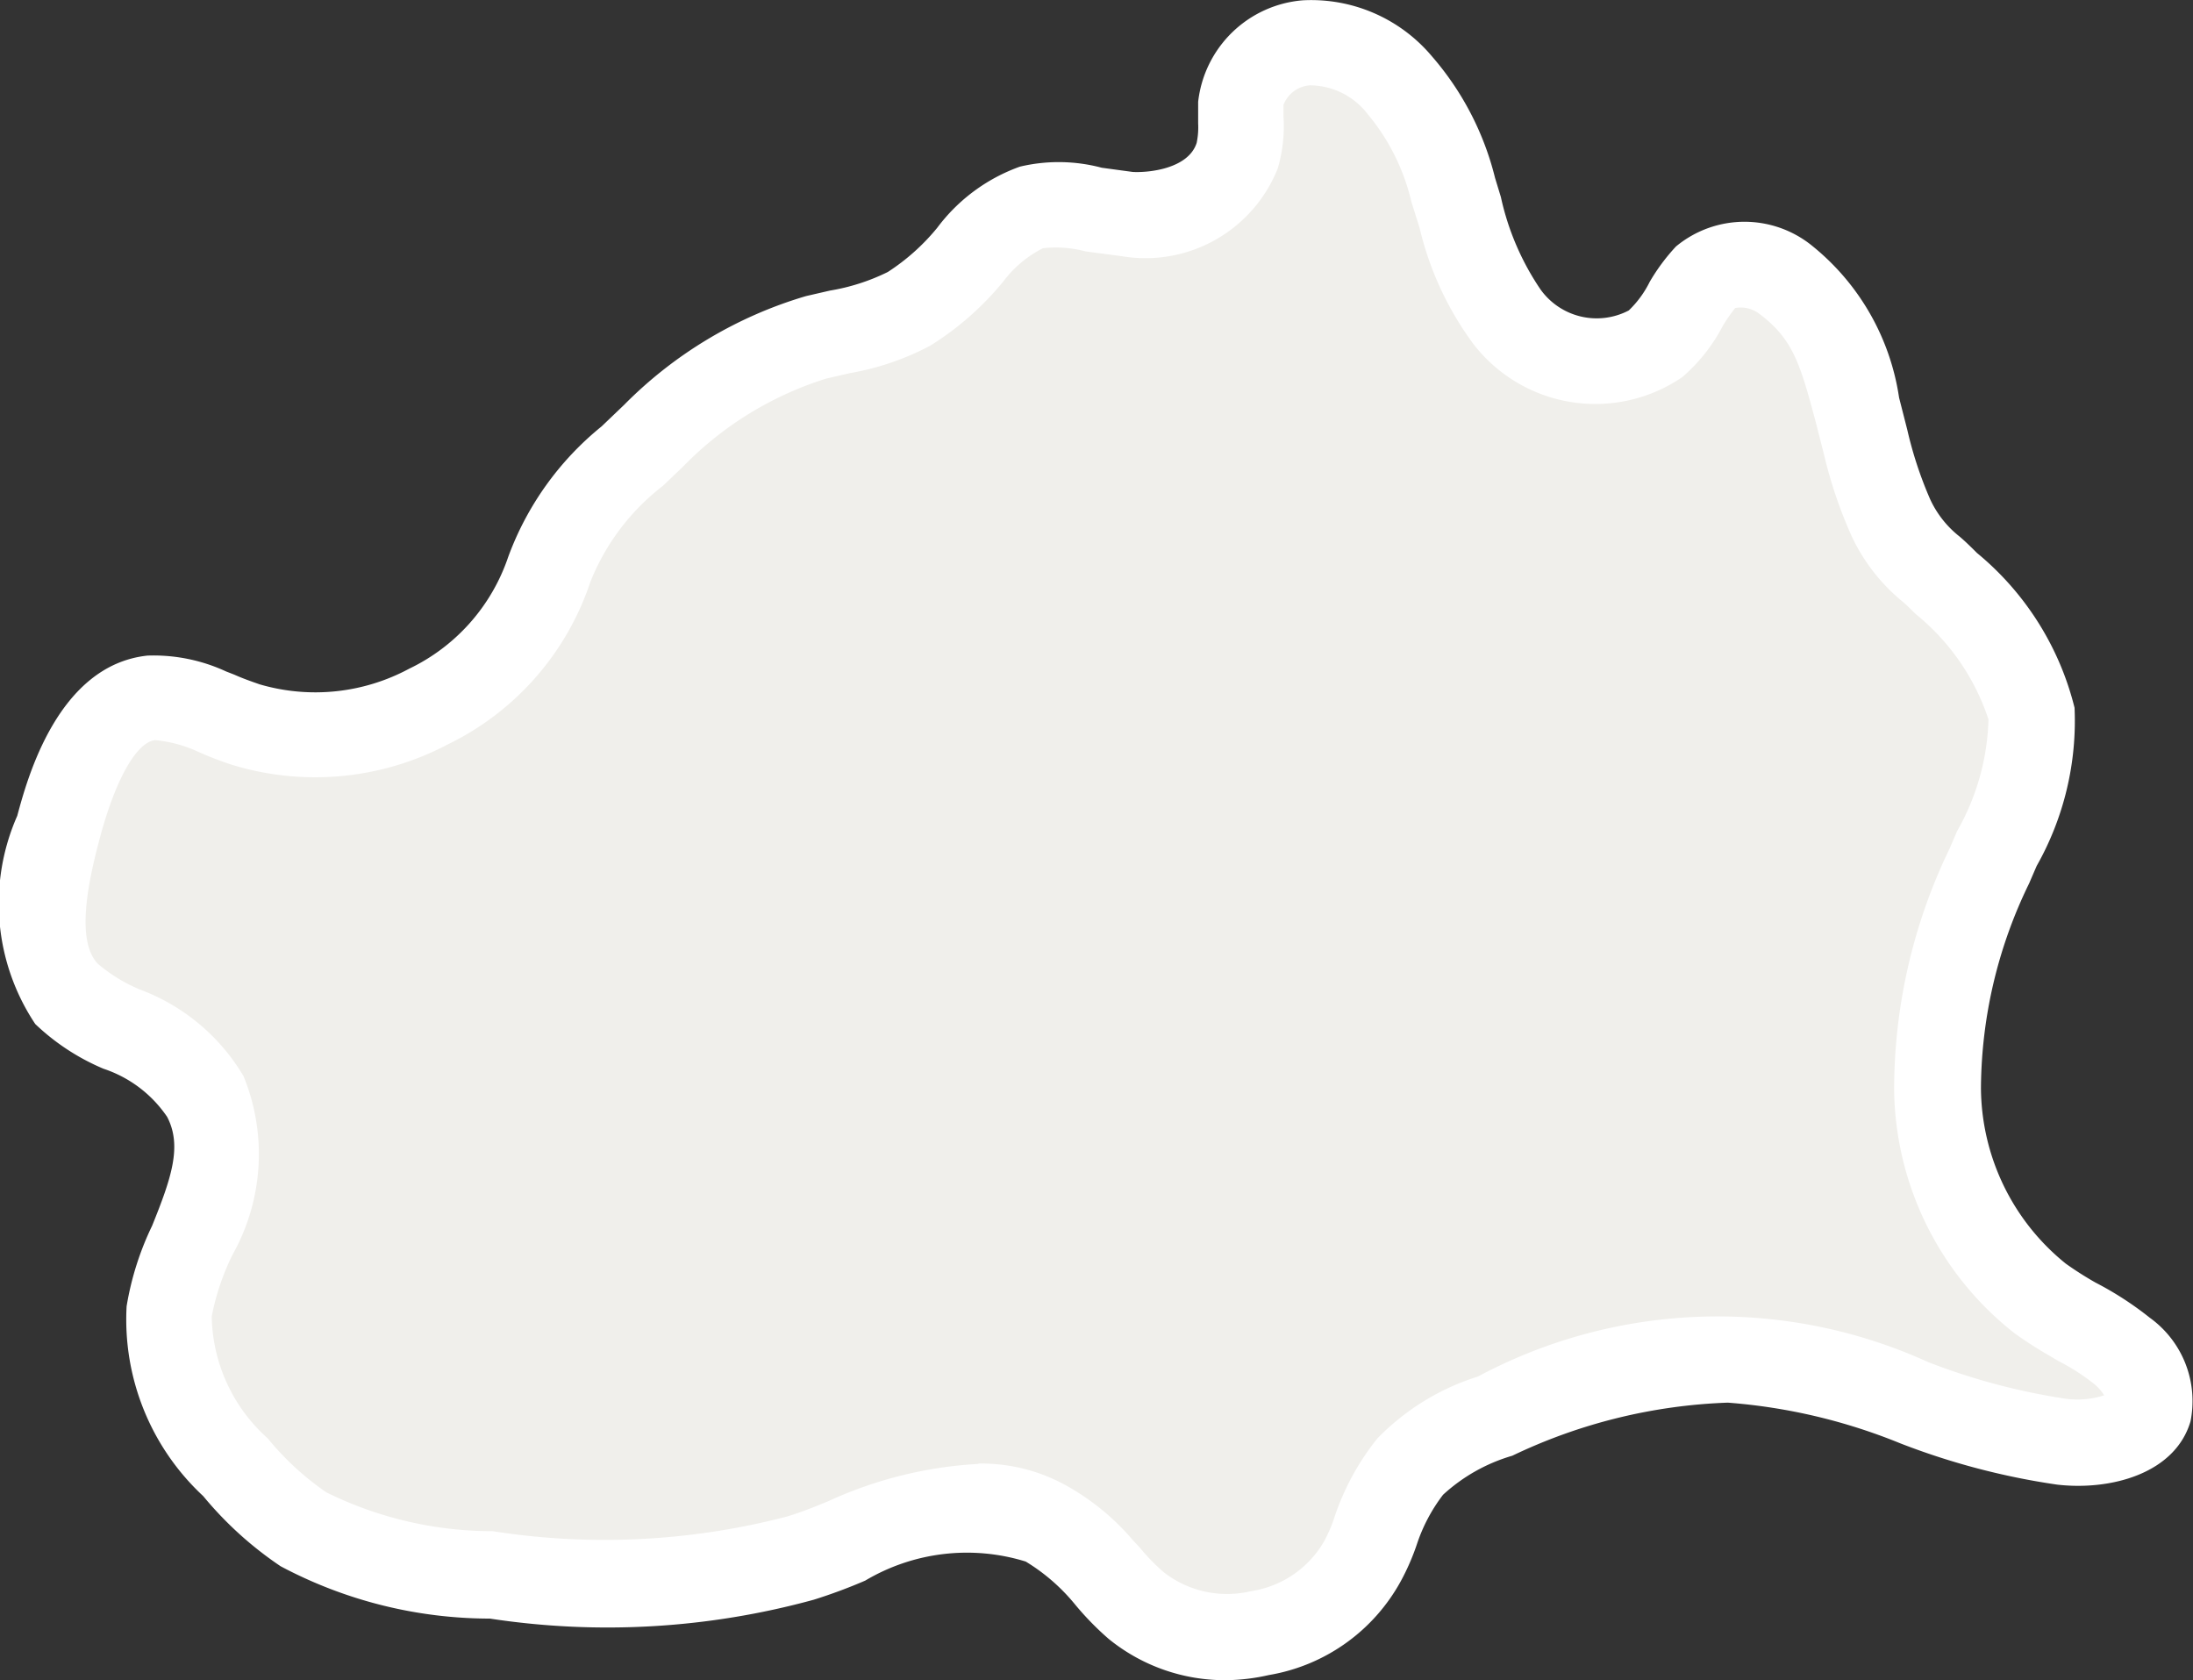 <svg id="Gruppe_1726" data-name="Gruppe 1726" xmlns="http://www.w3.org/2000/svg" width="26.569" height="20.354" viewBox="0 0 26.569 20.354">
  <rect x="0" y="0" width="26.569" height="20.354" fill="#333333" stroke="none"/>
  <path id="Pfad_1502" data-name="Pfad 1502" d="M131.423,181.815c-.094.324-.606.449-1.056.4a8.226,8.226,0,0,1-1.787-.47,5.661,5.661,0,0,0-5.09.167,2.456,2.456,0,0,0-1.014.606,2.546,2.546,0,0,0-.418.773,2.266,2.266,0,0,1-.157.366,1.743,1.743,0,0,1-1.244.878,1.768,1.768,0,0,1-1.495-.335,2.961,2.961,0,0,1-.355-.366,2.8,2.8,0,0,0-.753-.638,1.611,1.611,0,0,0-.8-.2,4.6,4.6,0,0,0-1.61.429,5.5,5.5,0,0,1-.533.2,9.021,9.021,0,0,1-3.731.209,5.008,5.008,0,0,1-2.3-.554,3.876,3.876,0,0,1-.826-.753,2.455,2.455,0,0,1-.8-1.881,3.178,3.178,0,0,1,.272-.847,2.056,2.056,0,0,0,.167-1.766,1.975,1.975,0,0,0-1.014-.815,2.234,2.234,0,0,1-.669-.429c-.439-.47-.293-1.286-.094-2.028.272-1,.648-1.505,1.129-1.557a1.906,1.906,0,0,1,.784.188,3.575,3.575,0,0,0,.355.136,2.9,2.9,0,0,0,2.216-.22,2.85,2.85,0,0,0,1.463-1.662,3.191,3.191,0,0,1,1.014-1.38l.251-.24a4.622,4.622,0,0,1,1.975-1.192l.272-.063a2.885,2.885,0,0,0,.847-.282,3.035,3.035,0,0,0,.721-.638,1.741,1.741,0,0,1,.742-.585,1.584,1.584,0,0,1,.763.021c.125.021.261.031.387.052a1.241,1.241,0,0,0,1.359-.711,1.424,1.424,0,0,0,.042-.46v-.188a.871.871,0,0,1,.794-.711,1.421,1.421,0,0,1,1.129.512,3.044,3.044,0,0,1,.648,1.265l.073.24a3.6,3.6,0,0,0,.575,1.3,1.341,1.341,0,0,0,1.8.334,1.706,1.706,0,0,0,.387-.5,1.872,1.872,0,0,1,.23-.314.788.788,0,0,1,.972.042,2.457,2.457,0,0,1,.868,1.589l.084.345a5.23,5.23,0,0,0,.314.941,1.737,1.737,0,0,0,.481.617c.063.052.115.1.2.188A3.072,3.072,0,0,1,130,173.391a3.163,3.163,0,0,1-.418,1.631l-.094.219a6.222,6.222,0,0,0-.627,2.7,3.293,3.293,0,0,0,1.244,2.54c.157.115.324.209.481.3a2.957,2.957,0,0,1,.5.324A.758.758,0,0,1,131.423,181.815Z" transform="translate(-105.393 -164.743)" fill="#f0efeb"/>
  <path id="Pfad_1503" data-name="Pfad 1503" d="M120.279,185.12a2.23,2.23,0,0,1-1.431-.5,3.537,3.537,0,0,1-.417-.429,2.331,2.331,0,0,0-.588-.508,2.412,2.412,0,0,0-1.945.231,6.4,6.4,0,0,1-.622.231,9.45,9.45,0,0,1-3.924.229,5.406,5.406,0,0,1-2.536-.634,4.385,4.385,0,0,1-.938-.85,2.92,2.92,0,0,1-.928-2.3,3.583,3.583,0,0,1,.309-.975c.233-.577.366-.966.182-1.319a1.5,1.5,0,0,0-.771-.583,2.731,2.731,0,0,1-.827-.542,2.631,2.631,0,0,1-.218-2.522c.122-.453.493-1.824,1.577-1.941a2.091,2.091,0,0,1,.953.192l.1.039c.1.045.2.08.306.117a2.4,2.4,0,0,0,1.812-.189,2.327,2.327,0,0,0,1.2-1.354,3.655,3.655,0,0,1,1.131-1.581l.272-.26a5.146,5.146,0,0,1,2.205-1.319l.291-.067a2.5,2.5,0,0,0,.7-.225,2.583,2.583,0,0,0,.6-.537,2.157,2.157,0,0,1,1-.739,2.031,2.031,0,0,1,.992.013l.375.051c.187.011.674-.036.775-.352a.921.921,0,0,0,.018-.236V166a1.389,1.389,0,0,1,1.265-1.23,1.91,1.91,0,0,1,1.568.679,3.54,3.54,0,0,1,.764,1.472l.071.233a3.2,3.2,0,0,0,.481,1.12.837.837,0,0,0,1.068.253,1.242,1.242,0,0,0,.254-.347,2.4,2.4,0,0,1,.318-.428,1.3,1.3,0,0,1,1.66,0,2.908,2.908,0,0,1,1.043,1.831l.1.392a4.748,4.748,0,0,0,.276.838,1.229,1.229,0,0,0,.356.452c.057.048.119.107.212.2a3.527,3.527,0,0,1,1.182,1.875,3.569,3.569,0,0,1-.459,1.916l-.092.213a5.714,5.714,0,0,0-.583,2.476,2.752,2.752,0,0,0,1.029,2.13,4.118,4.118,0,0,0,.36.229,3.989,3.989,0,0,1,.656.425,1.244,1.244,0,0,1,.494,1.255c-.187.636-.971.842-1.616.767a8.682,8.682,0,0,1-1.9-.5,6.9,6.9,0,0,0-2.09-.493,6.563,6.563,0,0,0-2.611.643,2.11,2.11,0,0,0-.839.473,2.034,2.034,0,0,0-.317.6,2.816,2.816,0,0,1-.194.445,2.246,2.246,0,0,1-1.6,1.139A2.437,2.437,0,0,1,120.279,185.12Zm-3.008-2.624a2.112,2.112,0,0,1,1.061.265,2.927,2.927,0,0,1,.81.664l.085.091a2.368,2.368,0,0,0,.293.3,1.247,1.247,0,0,0,1.055.225,1.23,1.23,0,0,0,.881-.6,1.686,1.686,0,0,0,.129-.3,3.072,3.072,0,0,1,.518-.949,2.912,2.912,0,0,1,1.218-.75,6.155,6.155,0,0,1,5.456-.175,7.816,7.816,0,0,0,1.669.444,1.065,1.065,0,0,0,.463-.042.574.574,0,0,0-.126-.141,2.561,2.561,0,0,0-.426-.273l-.093-.055a5.018,5.018,0,0,1-.443-.284,3.807,3.807,0,0,1-1.457-2.94,6.71,6.71,0,0,1,.672-2.93l.092-.214a2.875,2.875,0,0,0,.379-1.351,2.744,2.744,0,0,0-.878-1.273c-.071-.069-.111-.111-.159-.151a2.264,2.264,0,0,1-.626-.808,5.494,5.494,0,0,1-.331-.983l-.1-.392c-.188-.707-.278-1-.674-1.3a.373.373,0,0,0-.3-.077,2,2,0,0,0-.149.214,2.09,2.09,0,0,1-.492.623,1.866,1.866,0,0,1-2.536-.407,3.85,3.85,0,0,1-.647-1.4l-.1-.318a2.569,2.569,0,0,0-.531-1.063.885.885,0,0,0-.7-.346.37.37,0,0,0-.318.236l0,.142a1.825,1.825,0,0,1-.069.627,1.725,1.725,0,0,1-1.894,1.064l-.433-.057a1.4,1.4,0,0,0-.518-.039,1.377,1.377,0,0,0-.483.406,3.614,3.614,0,0,1-.88.773,3.259,3.259,0,0,1-.975.334l-.287.066a4.142,4.142,0,0,0-1.73,1.061l-.25.239a2.753,2.753,0,0,0-.879,1.165,3.373,3.373,0,0,1-1.725,1.966,3.44,3.44,0,0,1-2.613.249,4.09,4.09,0,0,1-.409-.157,1.6,1.6,0,0,0-.525-.143c-.222.024-.476.463-.667,1.173-.14.522-.3,1.249-.029,1.535a1.918,1.918,0,0,0,.513.314,2.453,2.453,0,0,1,1.253,1.048,2.489,2.489,0,0,1-.134,2.166,2.975,2.975,0,0,0-.251.745,2.026,2.026,0,0,0,.68,1.479,3.4,3.4,0,0,0,.708.652,4.541,4.541,0,0,0,2.015.471,8.762,8.762,0,0,0,3.565-.177c.186-.056.346-.122.506-.188A5.005,5.005,0,0,1,117.271,182.5Zm13.7-.859,0,.005v0Z" transform="translate(-105.416 -164.766)" fill="#fff"/>
</svg>
